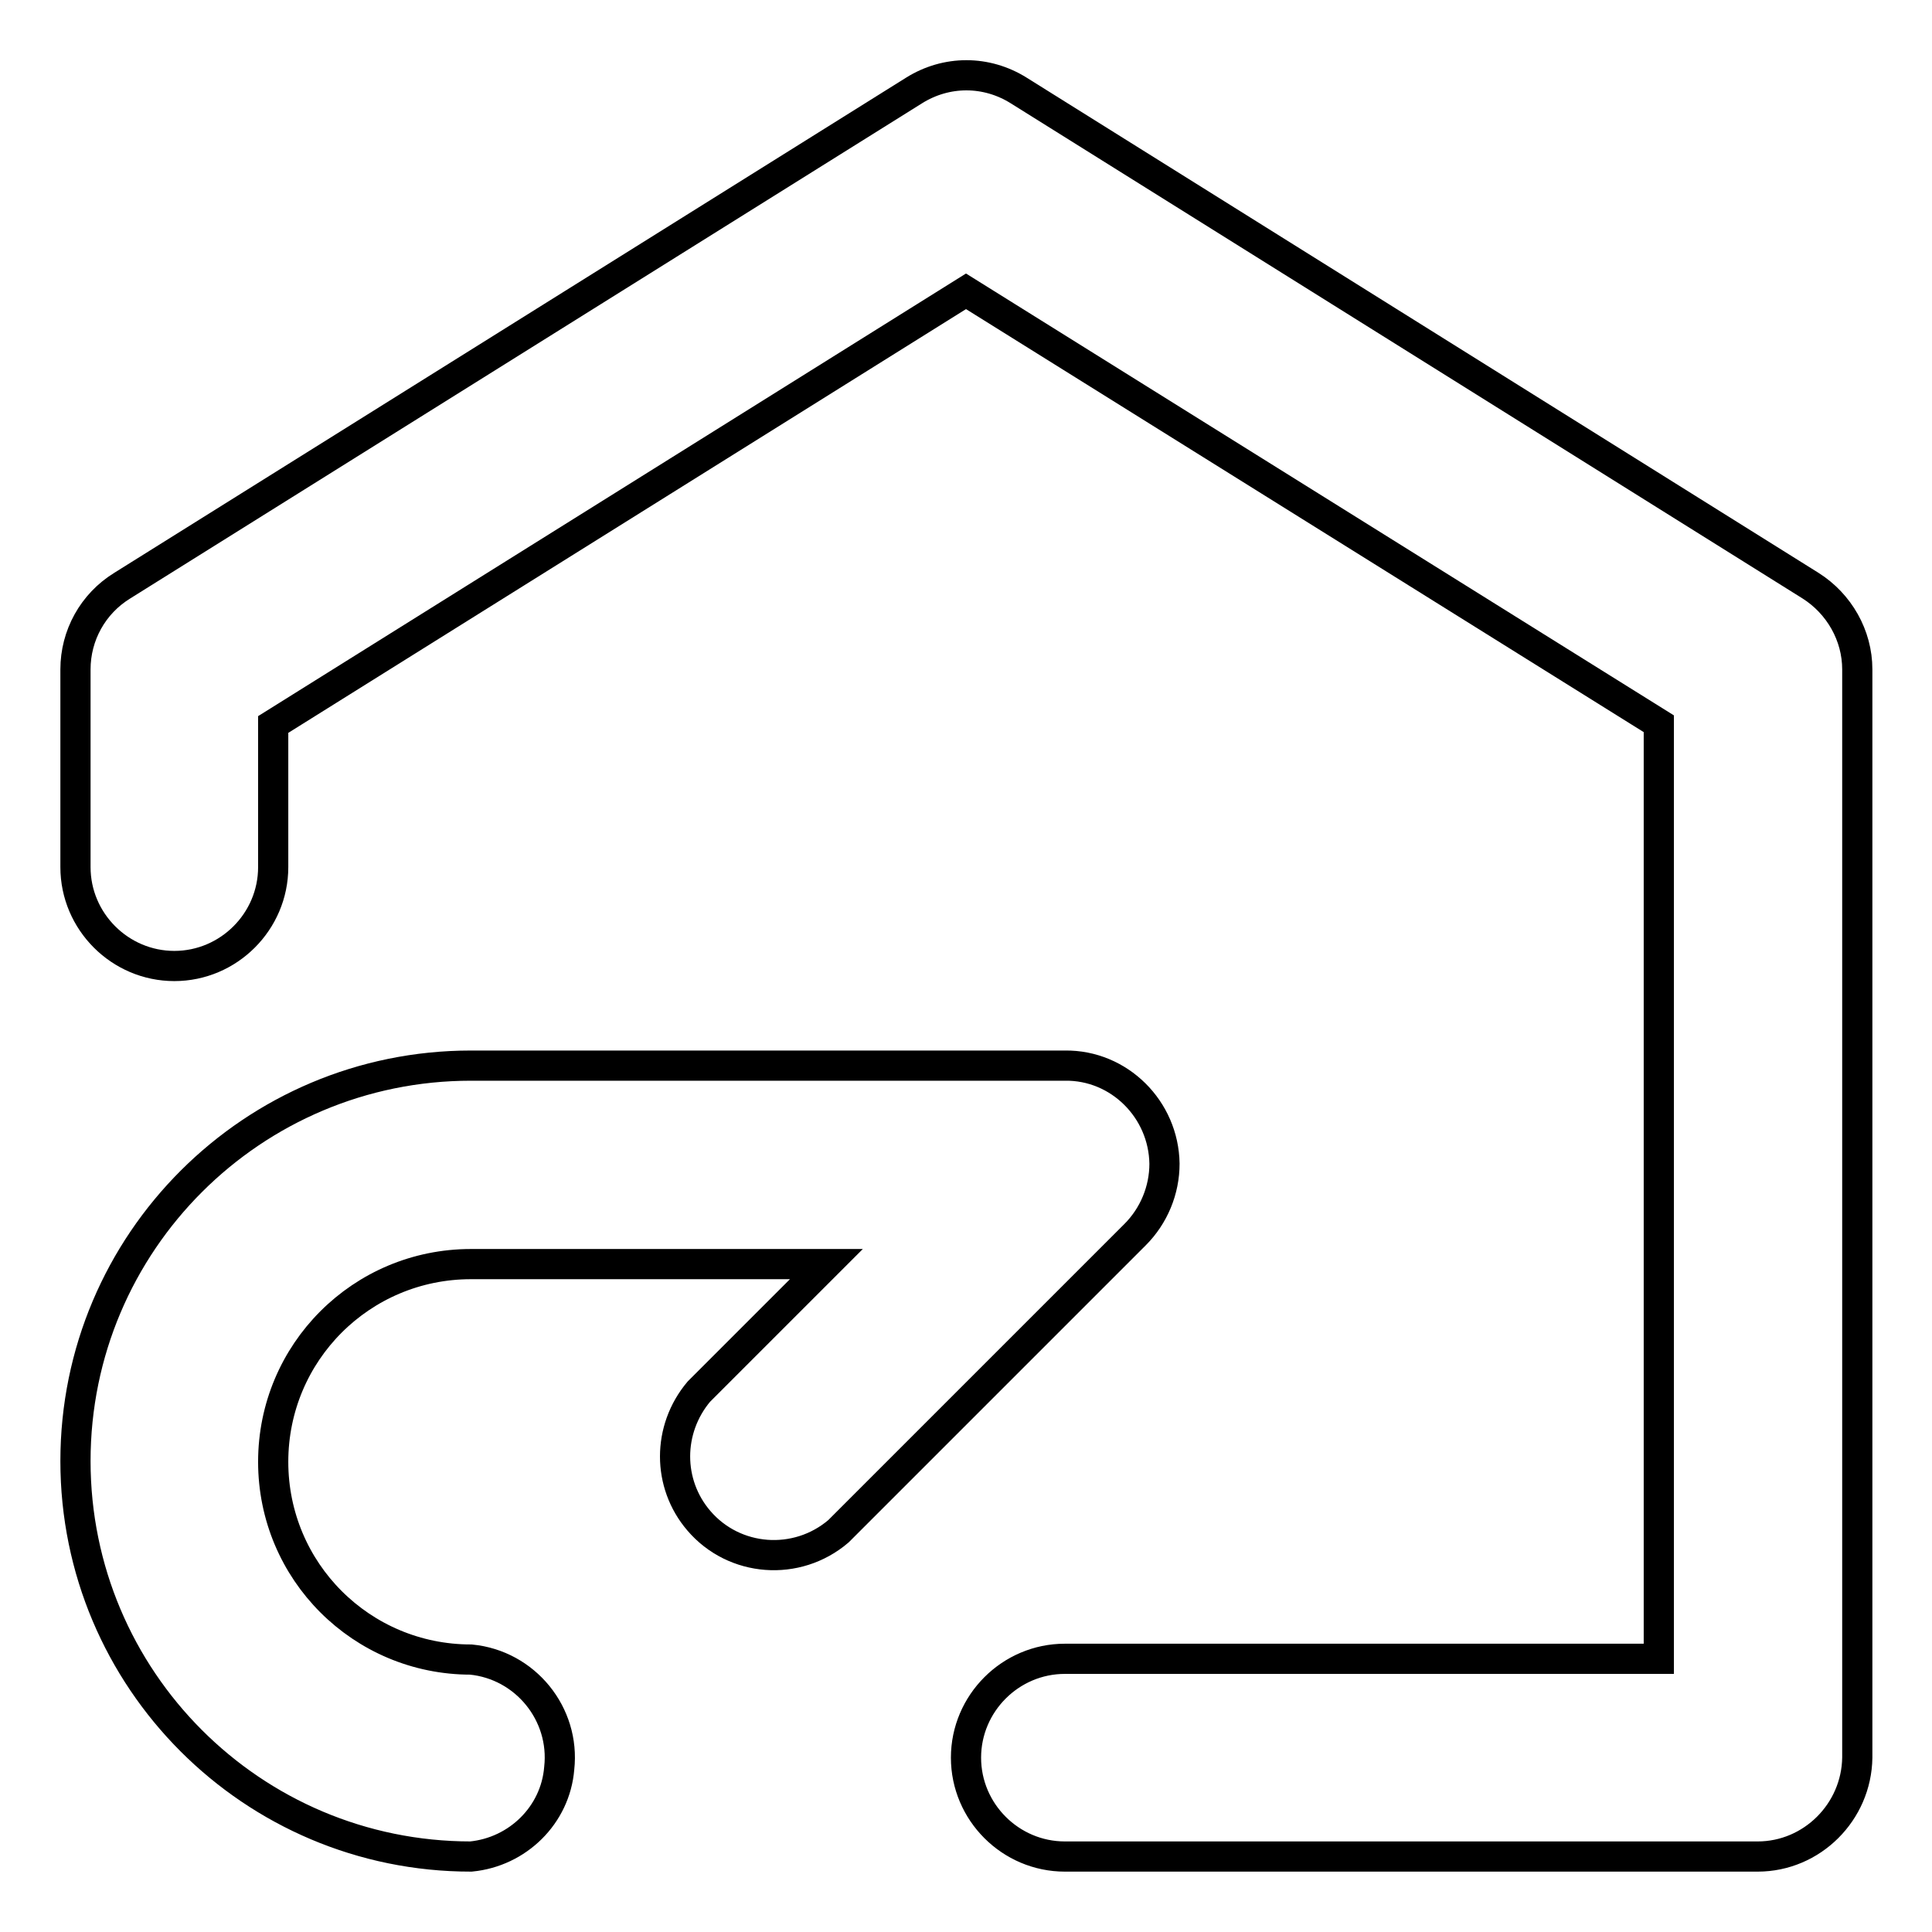 <?xml version="1.0" encoding="utf-8"?>
<!-- Svg Vector Icons : http://www.onlinewebfonts.com/icon -->
<!DOCTYPE svg PUBLIC "-//W3C//DTD SVG 1.1//EN" "http://www.w3.org/Graphics/SVG/1.1/DTD/svg11.dtd">
<svg version="1.1" xmlns="http://www.w3.org/2000/svg" xmlns:xlink="http://www.w3.org/1999/xlink" x="0px" y="0px" viewBox="0 0 256 256" enable-background="new 0 0 256 256" xml:space="preserve">
<g> <path stroke-width="4" fill-opacity="0" stroke="#000000"  d="M232.9,246h-91.8c-7.2,0-13.1-5.9-13.1-13.1s5.9-13.1,13.1-13.1h78.7V95.9L128,38.6L36.2,96v18.9 c0,7.2-5.9,13.1-13.1,13.1c-7.2,0-13.1-5.9-13.1-13.1V88.7c0-4.5,2.3-8.7,6.2-11.1L121.1,12c4.3-2.7,9.6-2.7,13.9,0l104.9,65.6 c3.8,2.4,6.2,6.6,6.2,11.1v144.2C246,240.1,240.1,246,232.9,246L232.9,246z M62.4,246c-29,0-52.4-23.5-52.4-52.4 c0-29,23.5-52.4,52.4-52.4h78.7c7.2-0.1,13.1,5.8,13.2,13c0,3.5-1.4,6.9-3.9,9.4l-39.3,39.3c-5.5,4.7-13.8,4.1-18.5-1.4 c-4.2-4.9-4.2-12.1,0-17.1l16.9-16.9H62.4c-14.5,0-26.2,11.7-26.2,26.2c0,14.5,11.7,26.2,26.2,26.2c7.2,0.7,12.5,7.2,11.7,14.4 C73.6,240.5,68.6,245.4,62.4,246z"/></g>
</svg>